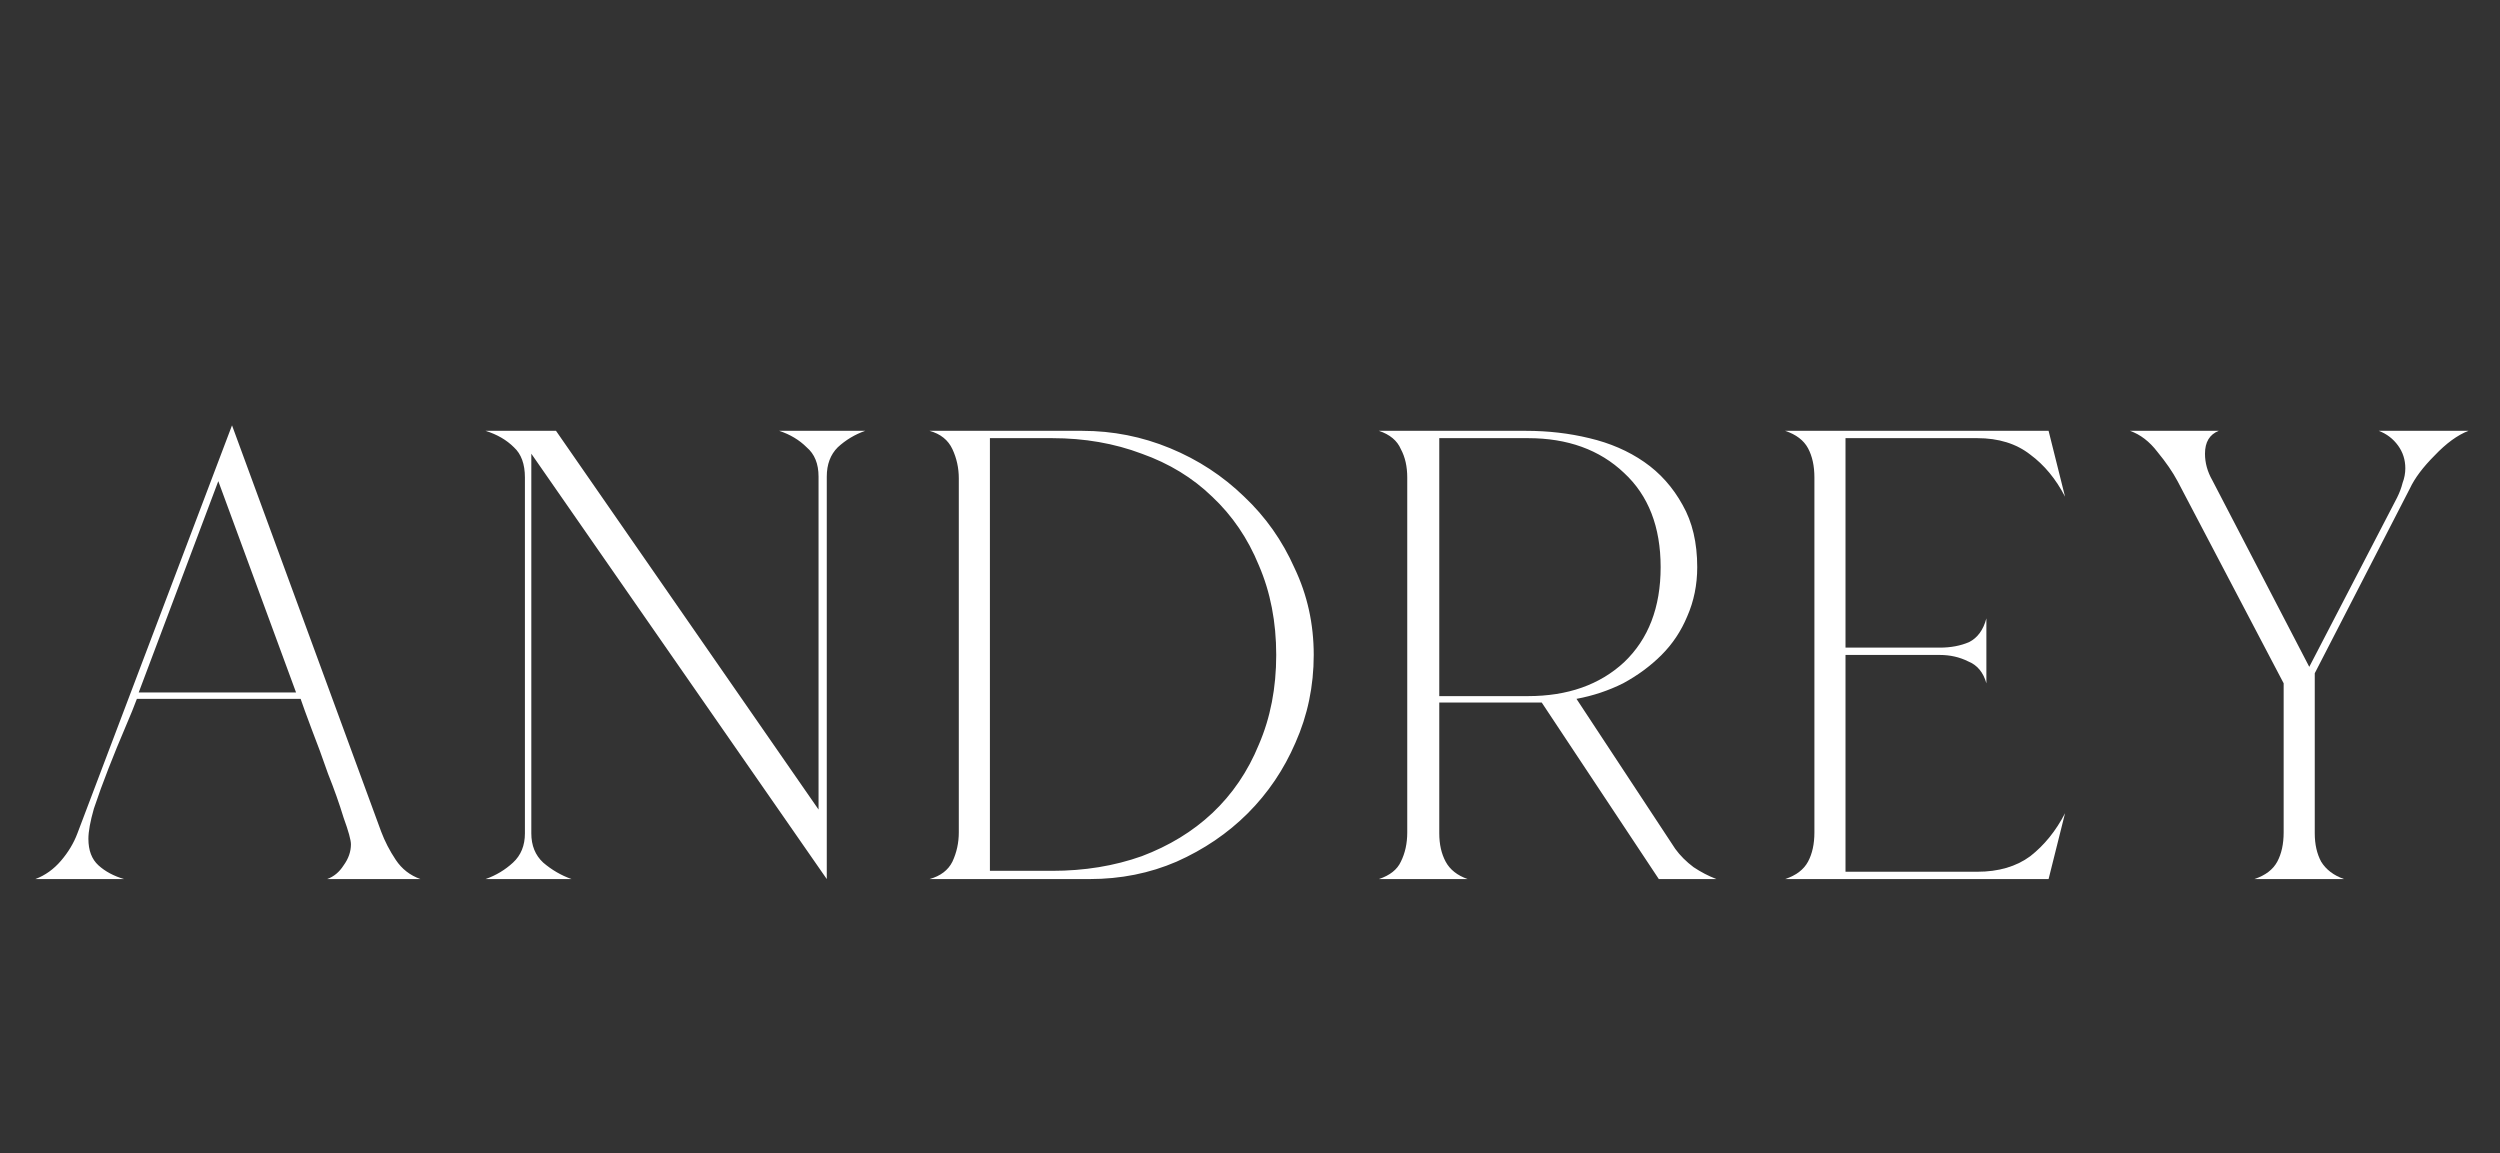 <?xml version="1.0" encoding="UTF-8"?> <svg xmlns="http://www.w3.org/2000/svg" width="492" height="227" viewBox="0 0 492 227" fill="none"><rect x="0" y="0" width="492" height="227" fill="#333333" stroke="none"/><path d="M26.939 137.535C26.459 138.855 25.678 140.776 24.598 143.296C23.518 145.816 22.438 148.457 21.358 151.217C20.278 153.977 19.317 156.618 18.477 159.138C17.757 161.658 17.397 163.639 17.397 165.079C17.397 167.359 18.057 169.099 19.378 170.3C20.698 171.5 22.378 172.4 24.418 173H6.956C8.876 172.28 10.556 171.08 11.996 169.4C13.437 167.719 14.517 165.919 15.237 163.999L45.661 83.708L75.005 163.639C75.725 165.559 76.685 167.419 77.885 169.219C79.085 171.02 80.706 172.28 82.746 173H64.384C65.704 172.52 66.784 171.62 67.624 170.3C68.584 168.979 69.064 167.599 69.064 166.159C69.064 165.319 68.584 163.579 67.624 160.938C66.784 158.178 65.764 155.298 64.564 152.297C63.483 149.177 62.403 146.236 61.323 143.476C60.243 140.596 59.523 138.615 59.163 137.535H26.939ZM27.299 136.275H58.263L42.961 94.689L27.299 136.275ZM104.563 163.999C104.563 166.399 105.343 168.319 106.903 169.76C108.583 171.2 110.443 172.28 112.484 173H95.561C97.602 172.28 99.402 171.2 100.962 169.76C102.522 168.319 103.303 166.399 103.303 163.999V93.969C103.303 91.329 102.582 89.349 101.142 88.029C99.702 86.588 97.842 85.508 95.561 84.788H109.423L161.09 159.318V93.789C161.09 91.269 160.31 89.349 158.75 88.029C157.31 86.588 155.51 85.508 153.349 84.788H170.271C168.231 85.508 166.431 86.588 164.871 88.029C163.431 89.469 162.71 91.389 162.71 93.789V173L104.563 89.289V163.999ZM258.542 128.894C258.542 135.015 257.342 140.776 254.942 146.176C252.662 151.457 249.541 156.078 245.581 160.038C241.62 163.999 236.939 167.179 231.539 169.58C226.258 171.86 220.557 173 214.436 173H182.932C185.093 172.4 186.593 171.26 187.433 169.58C188.273 167.779 188.693 165.859 188.693 163.819V94.149C188.693 92.109 188.273 90.189 187.433 88.389C186.593 86.588 185.093 85.388 182.932 84.788H212.996C218.997 84.788 224.758 85.928 230.279 88.209C235.799 90.489 240.66 93.669 244.861 97.75C249.061 101.71 252.362 106.391 254.762 111.792C257.282 117.073 258.542 122.773 258.542 128.894ZM194.814 171.38H207.055C213.416 171.38 219.297 170.42 224.698 168.499C230.099 166.459 234.719 163.639 238.56 160.038C242.52 156.318 245.581 151.817 247.741 146.536C250.021 141.256 251.161 135.375 251.161 128.894C251.161 122.413 250.021 116.532 247.741 111.252C245.581 105.971 242.52 101.47 238.56 97.75C234.719 94.029 230.099 91.209 224.698 89.289C219.297 87.249 213.416 86.228 207.055 86.228H194.814V171.38ZM283.248 163.999C283.248 166.159 283.668 168.019 284.508 169.58C285.348 171.14 286.788 172.28 288.829 173H271.366C273.527 172.28 274.967 171.14 275.687 169.58C276.527 167.899 276.947 165.979 276.947 163.819V93.969C276.947 91.809 276.527 89.949 275.687 88.389C274.967 86.708 273.527 85.508 271.366 84.788H300.35C304.671 84.788 308.811 85.268 312.772 86.228C316.852 87.189 320.453 88.749 323.573 90.909C326.694 93.069 329.214 95.89 331.134 99.37C333.055 102.731 334.015 106.811 334.015 111.612C334.015 115.092 333.355 118.333 332.034 121.333C330.834 124.213 329.154 126.734 326.994 128.894C324.833 131.054 322.313 132.915 319.433 134.475C316.552 135.915 313.492 136.935 310.251 137.535L329.694 167.059C330.654 168.379 331.854 169.58 333.295 170.66C334.735 171.62 336.235 172.4 337.795 173H326.454L303.411 138.255H283.248V163.999ZM283.248 136.995H300.71C308.511 136.995 314.812 134.775 319.613 130.334C324.413 125.774 326.814 119.533 326.814 111.612C326.814 103.691 324.413 97.51 319.613 93.069C314.812 88.509 308.511 86.228 300.71 86.228H283.248V136.995Z" fill="white"></path><path d="M389.12 171.56C393.32 171.56 396.801 170.54 399.561 168.499C402.321 166.339 404.602 163.519 406.402 160.038L403.161 173H351.314C353.475 172.28 354.975 171.14 355.815 169.58C356.655 168.019 357.075 166.099 357.075 163.819V93.969C357.075 91.689 356.655 89.769 355.815 88.209C354.975 86.648 353.475 85.508 351.314 84.788H403.161L406.402 97.75C404.602 94.269 402.321 91.509 399.561 89.469C396.801 87.308 393.32 86.228 389.12 86.228H363.196V127.454H381.739C383.899 127.454 385.819 127.094 387.499 126.374C389.18 125.534 390.32 123.973 390.92 121.693V134.475C390.32 132.315 389.12 130.874 387.319 130.154C385.639 129.314 383.779 128.894 381.739 128.894H363.196V171.56H389.12ZM455.544 163.999C455.544 166.159 455.964 168.019 456.804 169.58C457.764 171.14 459.265 172.28 461.305 173H443.663C445.823 172.28 447.323 171.14 448.163 169.58C449.003 168.019 449.423 166.099 449.423 163.819V134.475L428.541 94.689C427.58 92.889 426.26 90.969 424.58 88.929C423.02 86.888 421.22 85.508 419.179 84.788H436.642C434.841 85.508 433.941 87.008 433.941 89.289C433.941 91.089 434.421 92.829 435.381 94.51L454.464 131.234L471.746 97.93C472.226 96.97 472.586 96.01 472.826 95.05C473.187 94.089 473.367 93.129 473.367 92.169C473.367 90.489 472.887 88.989 471.926 87.669C470.966 86.348 469.706 85.388 468.146 84.788H485.788C483.628 85.628 481.408 87.249 479.127 89.649C476.847 91.929 475.227 94.089 474.267 96.13L455.544 132.495V163.999Z" fill="white"></path></svg> 